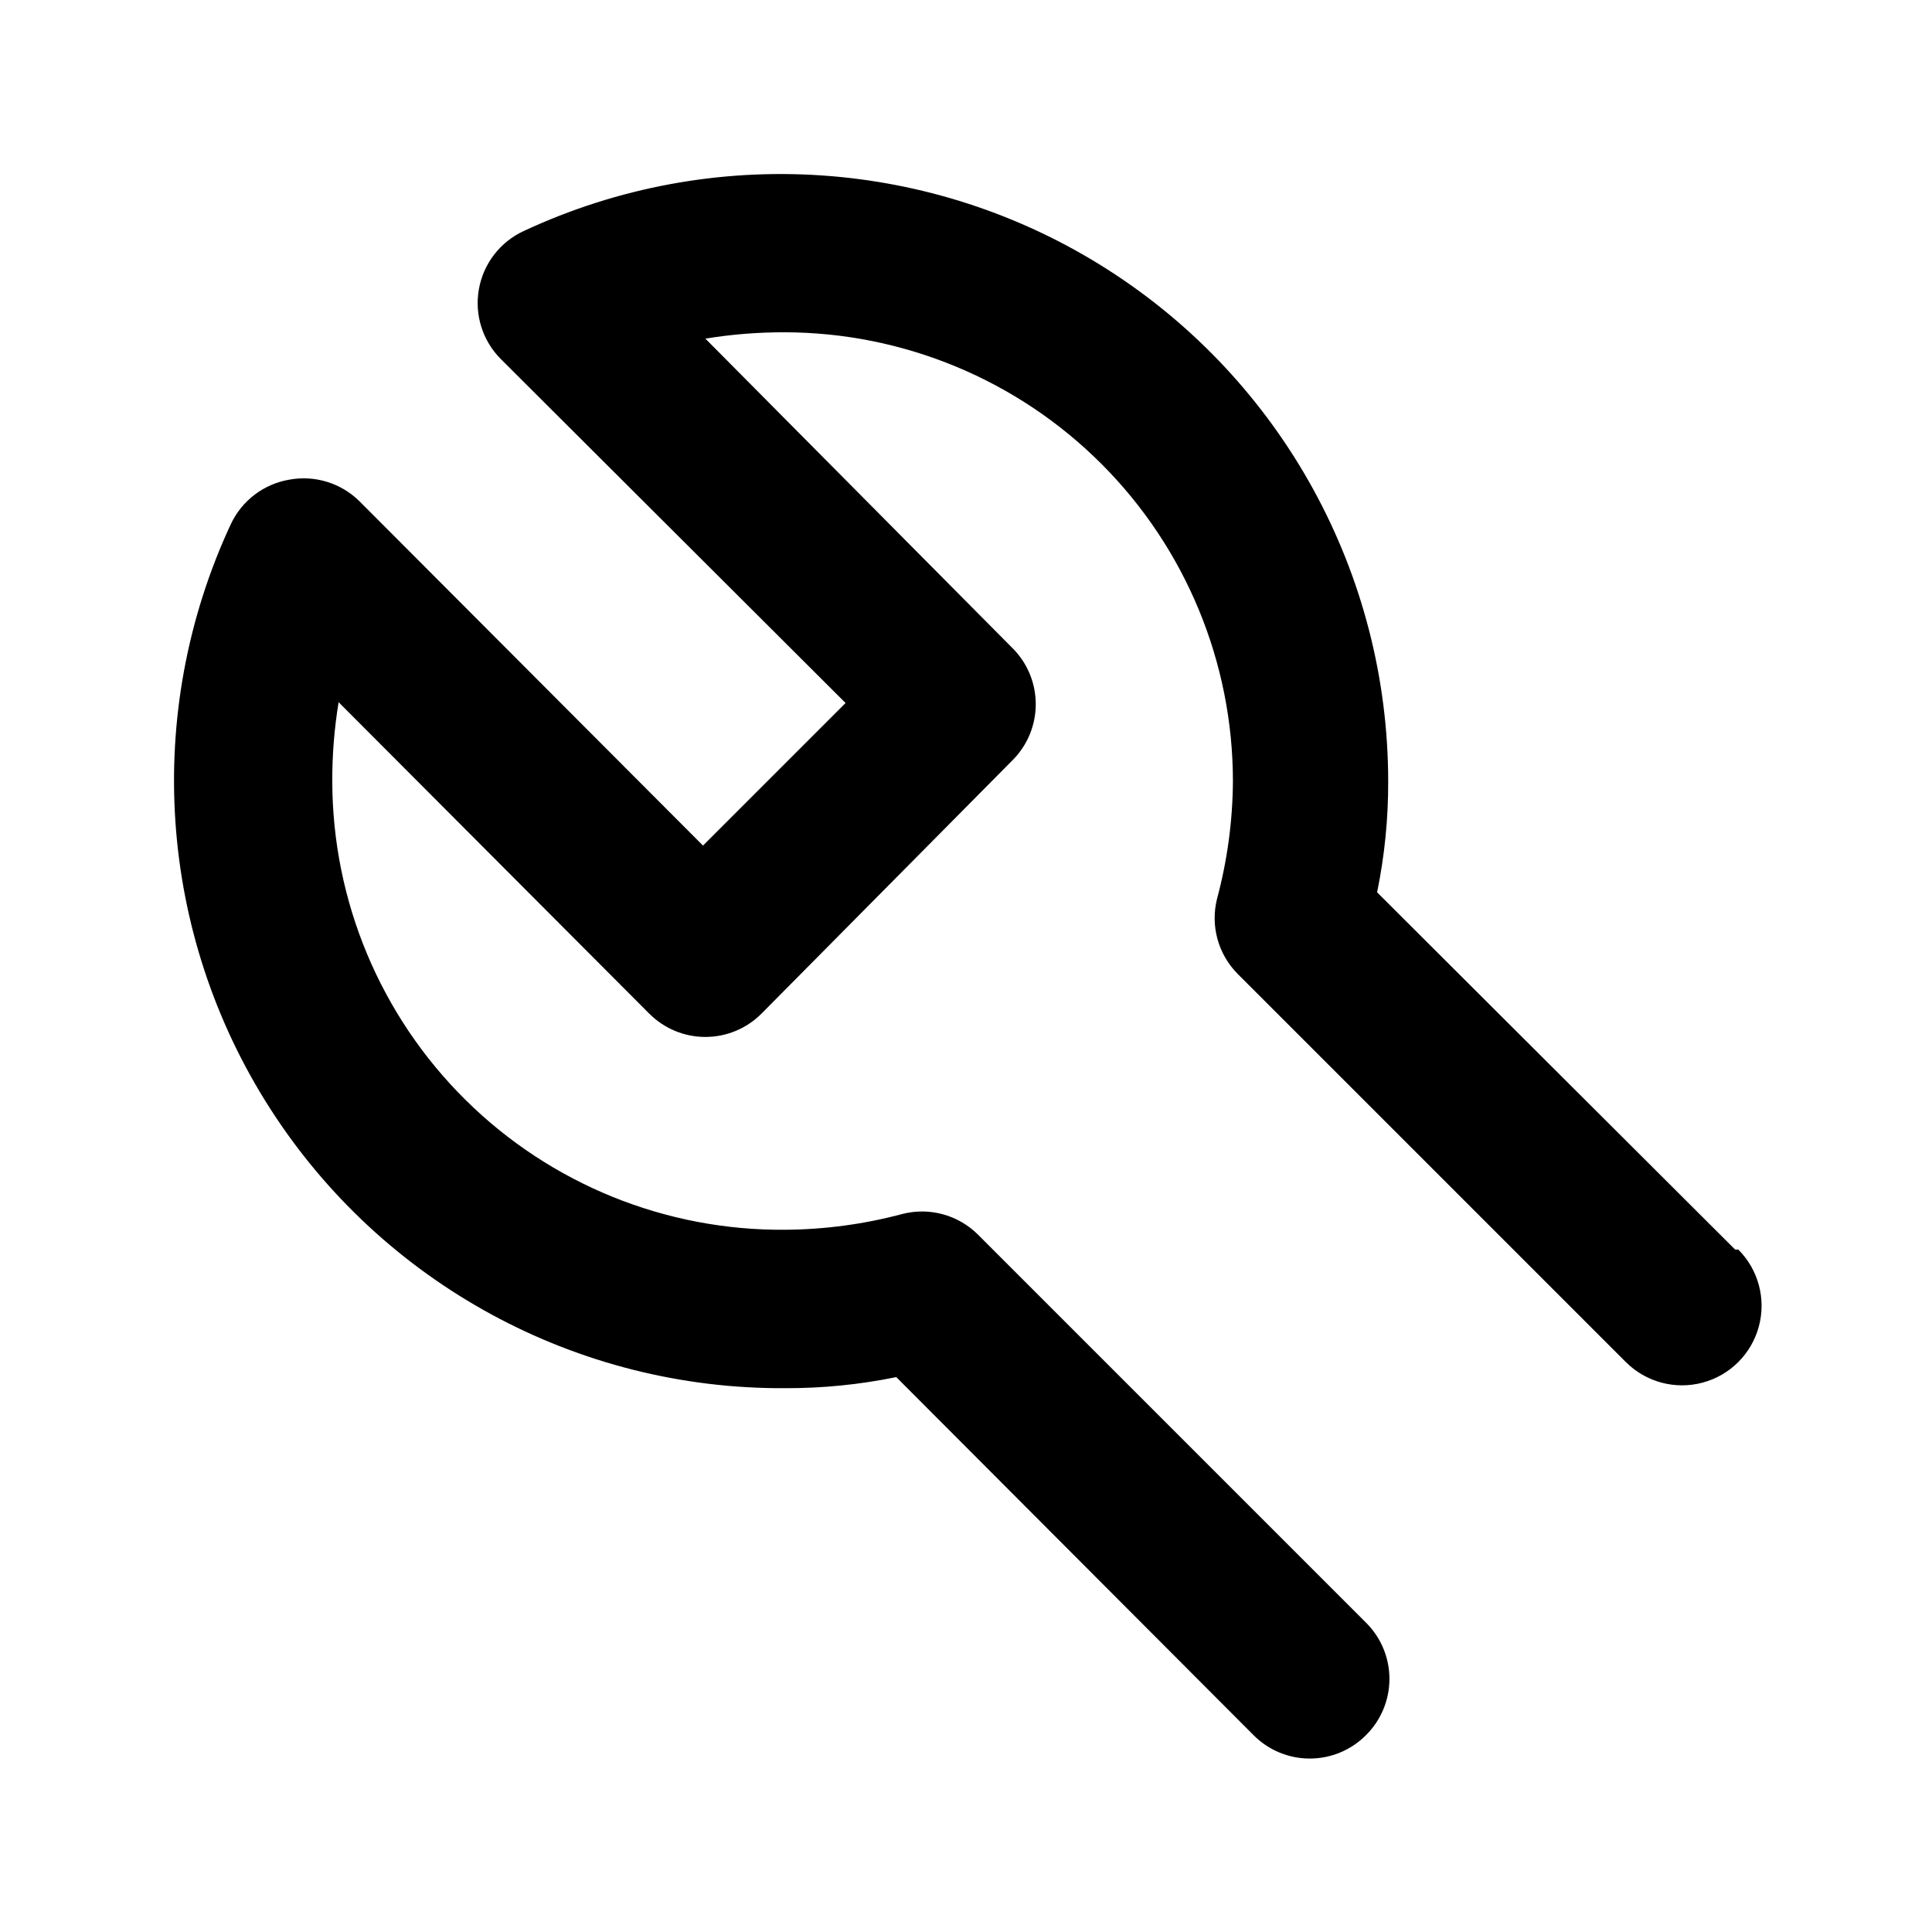 <?xml version="1.0" encoding="UTF-8"?>
<!-- Uploaded to: SVG Repo, www.svgrepo.com, Generator: SVG Repo Mixer Tools -->
<svg fill="#000000" width="800px" height="800px" version="1.1" viewBox="144 144 512 512" xmlns="http://www.w3.org/2000/svg">
 <path d="m603.83 475.15-94.883-94.676v0.004c1.984-9.672 2.969-19.52 2.938-29.391-0.016-55.004-28.109-106.2-74.504-135.75-46.391-29.555-104.66-33.379-154.52-10.145-6.312 2.883-10.789 8.699-11.965 15.535-1.172 6.746 1.02 13.645 5.875 18.473l91.316 91.105-37.785 37.785-91.105-91.316c-4.871-4.777-11.762-6.891-18.473-5.668-6.793 1.137-12.598 5.527-15.535 11.758-23.316 50.027-19.383 108.51 10.422 154.96 29.809 46.453 81.332 74.402 136.52 74.059 9.871 0.031 19.719-0.953 29.391-2.938l94.676 94.883h-0.004c3.941 3.973 9.309 6.207 14.906 6.207 5.598 0 10.961-2.234 14.902-6.207 3.977-3.941 6.211-9.309 6.211-14.906 0-5.598-2.234-10.961-6.211-14.902l-102.86-102.86v-0.004c-5.231-5.191-12.801-7.266-19.945-5.457-10.133 2.715-20.574 4.125-31.066 4.199-31.711 0.281-62.227-12.109-84.77-34.414-22.543-22.309-35.25-52.688-35.305-84.402-0.027-7.031 0.535-14.055 1.68-20.992l82.289 82.5c3.941 3.973 9.305 6.211 14.902 6.211s10.965-2.238 14.906-6.211l66.754-67.383c3.785-3.918 5.898-9.148 5.898-14.59 0-5.445-2.113-10.676-5.898-14.59l-81.66-82.289c6.941-1.133 13.961-1.695 20.992-1.68 31.531 0.055 61.754 12.621 84.027 34.934 22.277 22.316 34.789 52.559 34.789 84.09-0.074 10.492-1.484 20.934-4.199 31.07-1.809 7.144 0.266 14.715 5.457 19.941l102.86 102.86h0.004c5.324 5.328 13.086 7.406 20.359 5.457 7.273-1.949 12.953-7.629 14.902-14.902 1.949-7.277-0.129-15.035-5.453-20.363z"/>
</svg>